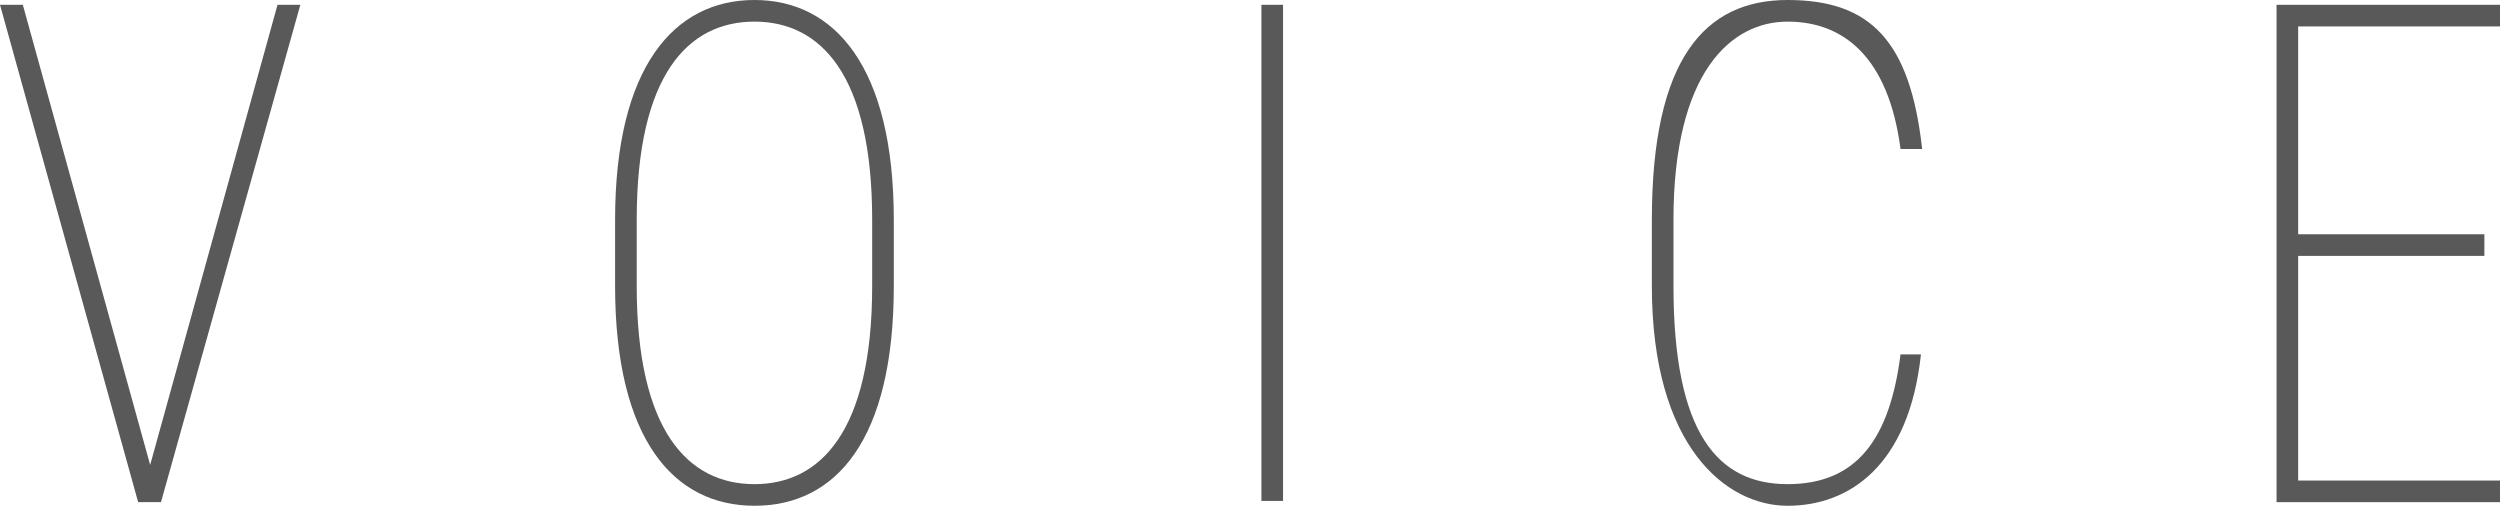 <?xml version="1.0" encoding="UTF-8"?>
<svg id="_レイヤー_1" data-name="レイヤー_1" xmlns="http://www.w3.org/2000/svg" version="1.1" viewBox="0 0 208.1 42.1">
  <!-- Generator: Adobe Illustrator 29.3.1, SVG Export Plug-In . SVG Version: 2.1.0 Build 151)  -->
  <defs>
    <style>
      .st0 {
        fill: #595959;
      }
    </style>
  </defs>
  <path class="st0" d="M1.9.4l10.6,38.3L23.1.4h1.9l-11.6,41.4h-1.9L0,.4h1.9Z"/>
  <path class="st0" d="M62.8,42.1c-6.7,0-11.6-5.5-11.6-18.3v-5.5c0-12.7,4.9-18.3,11.6-18.3s11.6,5.6,11.6,18.3v5.5c0,12.8-4.8,18.3-11.6,18.3ZM53,23.8c0,12.1,4.3,16.5,9.8,16.5s9.8-4.4,9.8-16.5v-5.5c0-12.1-4.3-16.5-9.8-16.5s-9.8,4.4-9.8,16.5v5.5Z"/>
  <path class="st0" d="M106.8,41.7h-1.8V.4h1.8v41.4Z"/>
  <path class="st0" d="M158.2,12.4c-1-7.6-4.7-10.6-9.4-10.6s-9.5,4.2-9.5,16.5v5.5c0,12.3,3.7,16.5,9.5,16.5s8.5-3.8,9.4-10.8h1.7c-1,9.3-6,12.6-11.1,12.6s-11.3-4.9-11.3-18.3v-5.5c0-13.4,4.4-18.3,11.3-18.3s10.2,3.4,11.2,12.4h-1.8Z"/>
  <path class="st0" d="M208.1.4v1.8h-16.8v17.3h15.5v1.8h-15.5v18.7h16.8v1.8h-18.6V.4h18.6Z"/>
</svg>